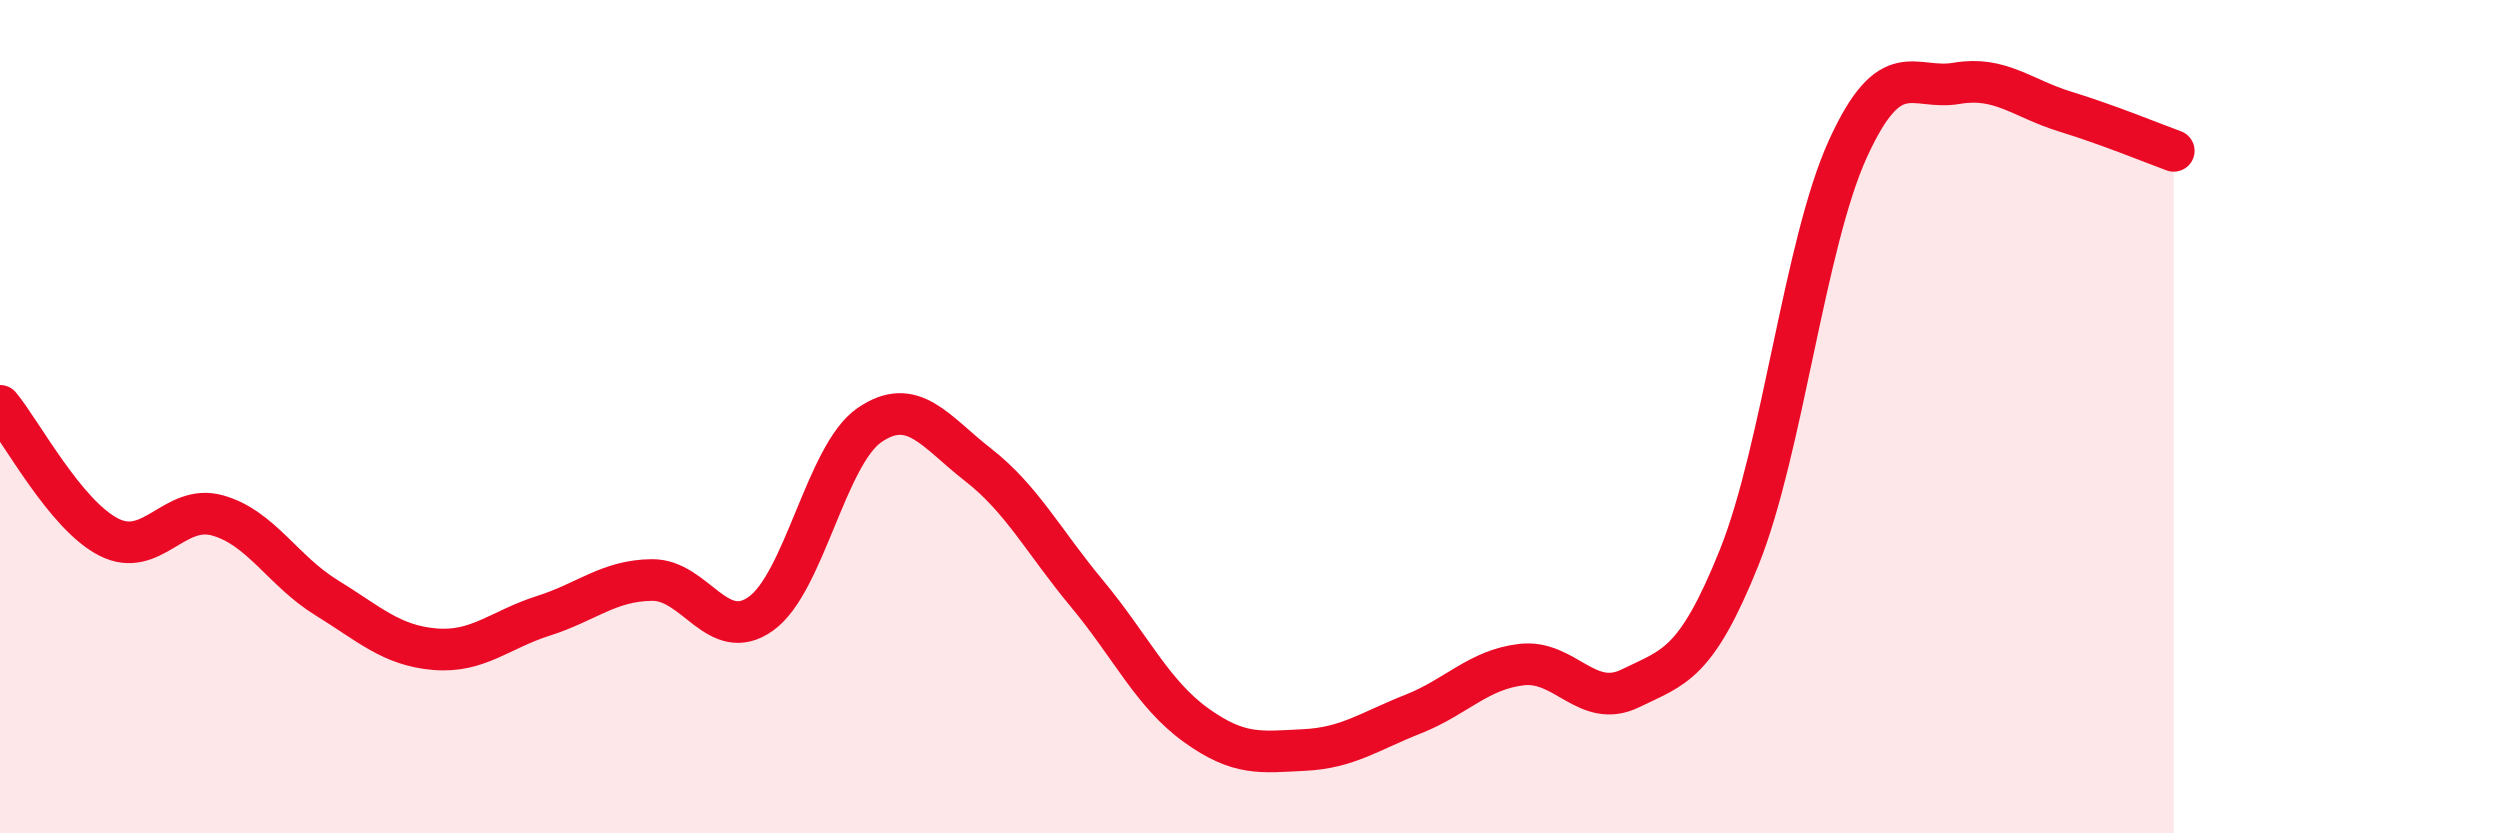 
    <svg width="60" height="20" viewBox="0 0 60 20" xmlns="http://www.w3.org/2000/svg">
      <path
        d="M 0,9.74 C 0.52,10.37 1.57,12.36 2.61,12.89 C 3.65,13.42 4.18,12.08 5.22,12.37 C 6.26,12.66 6.79,13.7 7.83,14.34 C 8.87,14.98 9.39,15.49 10.43,15.58 C 11.47,15.67 12,15.11 13.04,14.78 C 14.08,14.45 14.61,13.93 15.65,13.92 C 16.69,13.91 17.22,15.47 18.26,14.73 C 19.3,13.99 19.83,10.91 20.87,10.2 C 21.91,9.49 22.44,10.35 23.48,11.16 C 24.52,11.97 25.05,13 26.09,14.25 C 27.13,15.5 27.66,16.65 28.7,17.4 C 29.74,18.15 30.26,18.05 31.3,18 C 32.34,17.95 32.87,17.55 33.91,17.14 C 34.95,16.73 35.48,16.07 36.52,15.95 C 37.56,15.83 38.09,17.03 39.13,16.52 C 40.17,16.01 40.7,15.97 41.74,13.38 C 42.78,10.79 43.31,5.85 44.35,3.57 C 45.39,1.29 45.92,2.18 46.96,2 C 48,1.82 48.53,2.36 49.57,2.68 C 50.61,3 51.65,3.43 52.17,3.62L52.17 20L0 20Z"
        fill="#EB0A25"
        opacity="0.1"
        stroke-linecap="round"
        stroke-linejoin="round"
      />
      <path
        d="M 0,9.74 C 0.52,10.37 1.57,12.36 2.61,12.89 C 3.65,13.42 4.18,12.08 5.22,12.37 C 6.26,12.66 6.79,13.7 7.83,14.34 C 8.87,14.98 9.39,15.49 10.43,15.58 C 11.47,15.67 12,15.11 13.04,14.78 C 14.08,14.45 14.61,13.93 15.65,13.92 C 16.69,13.91 17.22,15.47 18.26,14.73 C 19.3,13.99 19.83,10.91 20.87,10.2 C 21.91,9.49 22.44,10.35 23.48,11.16 C 24.52,11.97 25.05,13 26.09,14.25 C 27.13,15.5 27.66,16.65 28.7,17.4 C 29.74,18.15 30.26,18.05 31.3,18 C 32.34,17.95 32.87,17.55 33.91,17.14 C 34.95,16.73 35.48,16.07 36.52,15.95 C 37.56,15.83 38.09,17.03 39.13,16.52 C 40.17,16.01 40.7,15.97 41.74,13.38 C 42.78,10.79 43.31,5.85 44.35,3.57 C 45.39,1.29 45.92,2.18 46.96,2 C 48,1.82 48.53,2.36 49.57,2.68 C 50.61,3 51.65,3.43 52.17,3.62"
        stroke="#EB0A25"
        stroke-width="1"
        fill="none"
        stroke-linecap="round"
        stroke-linejoin="round"
      />
    </svg>
  